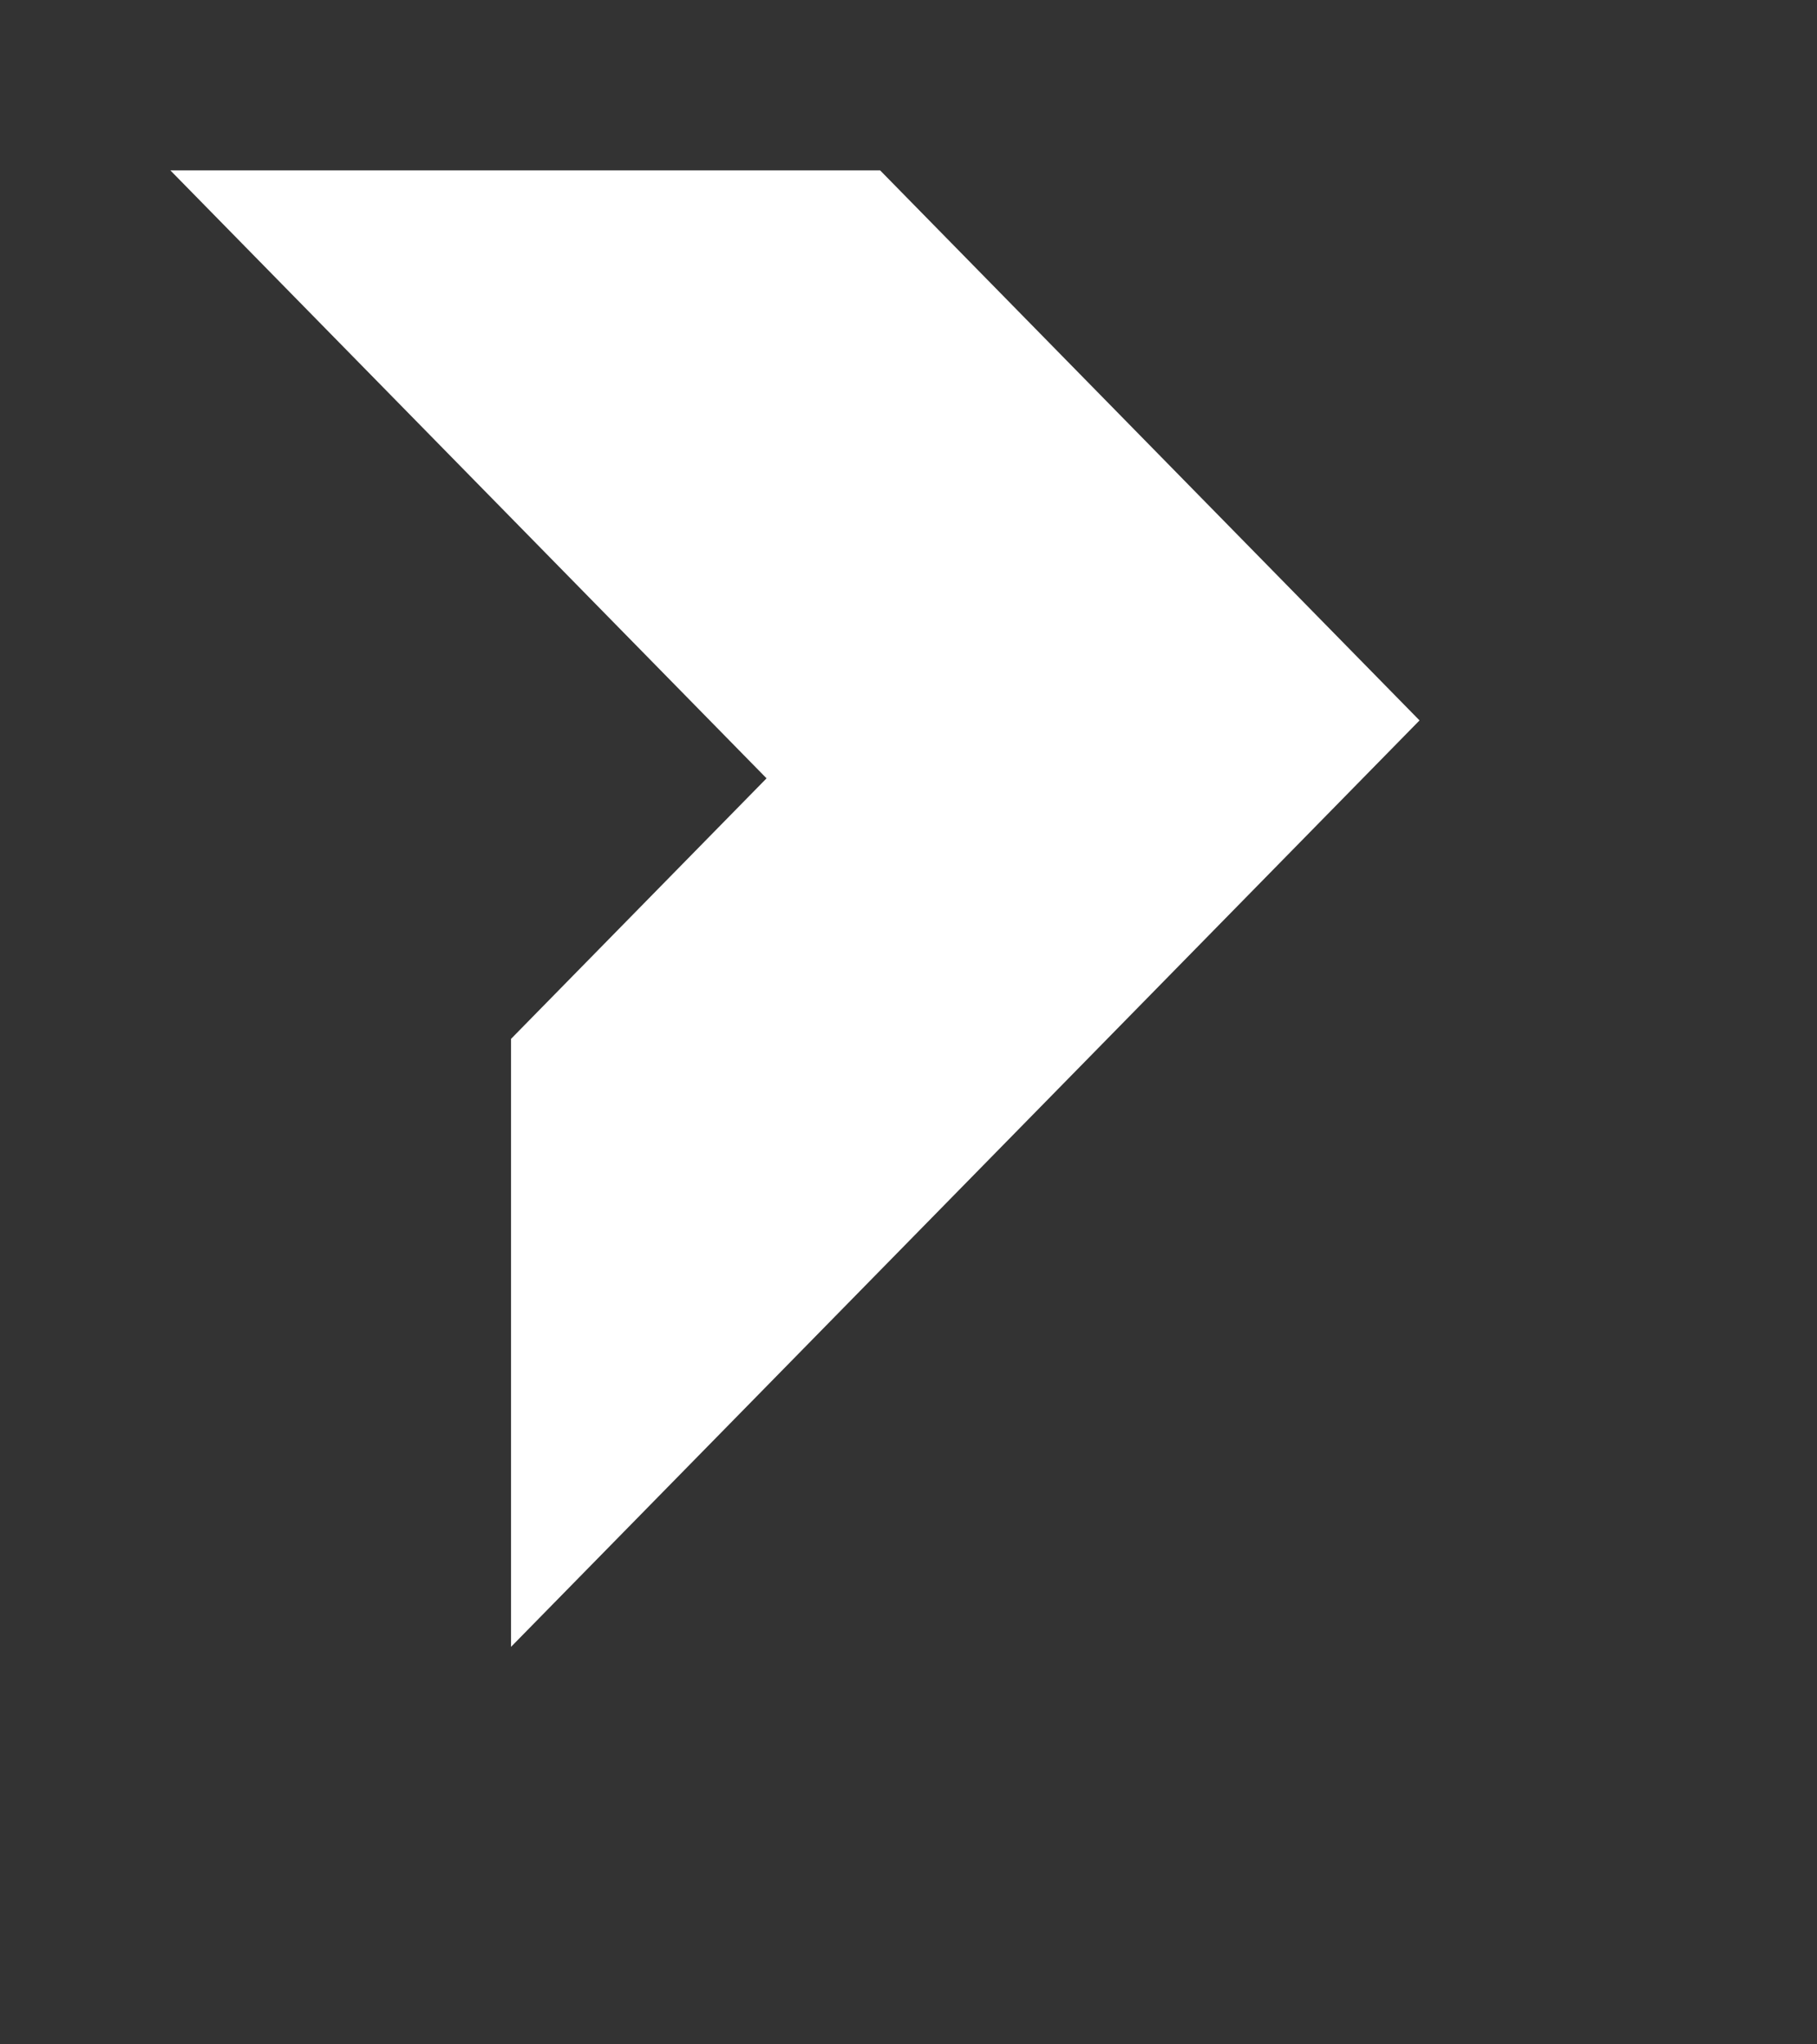 <svg width="32" height="36" viewBox="0 0 32 36" fill="none" xmlns="http://www.w3.org/2000/svg">
    <rect x="0" y="0" width="32" height="36" fill="#333333" stroke="none"/>
    <g>
        <path d="M15.5 3H3L13.5 13.706L9 18.294V29L25 12.686L15.5 3Z" fill="white"/>
    </g>
</svg>
